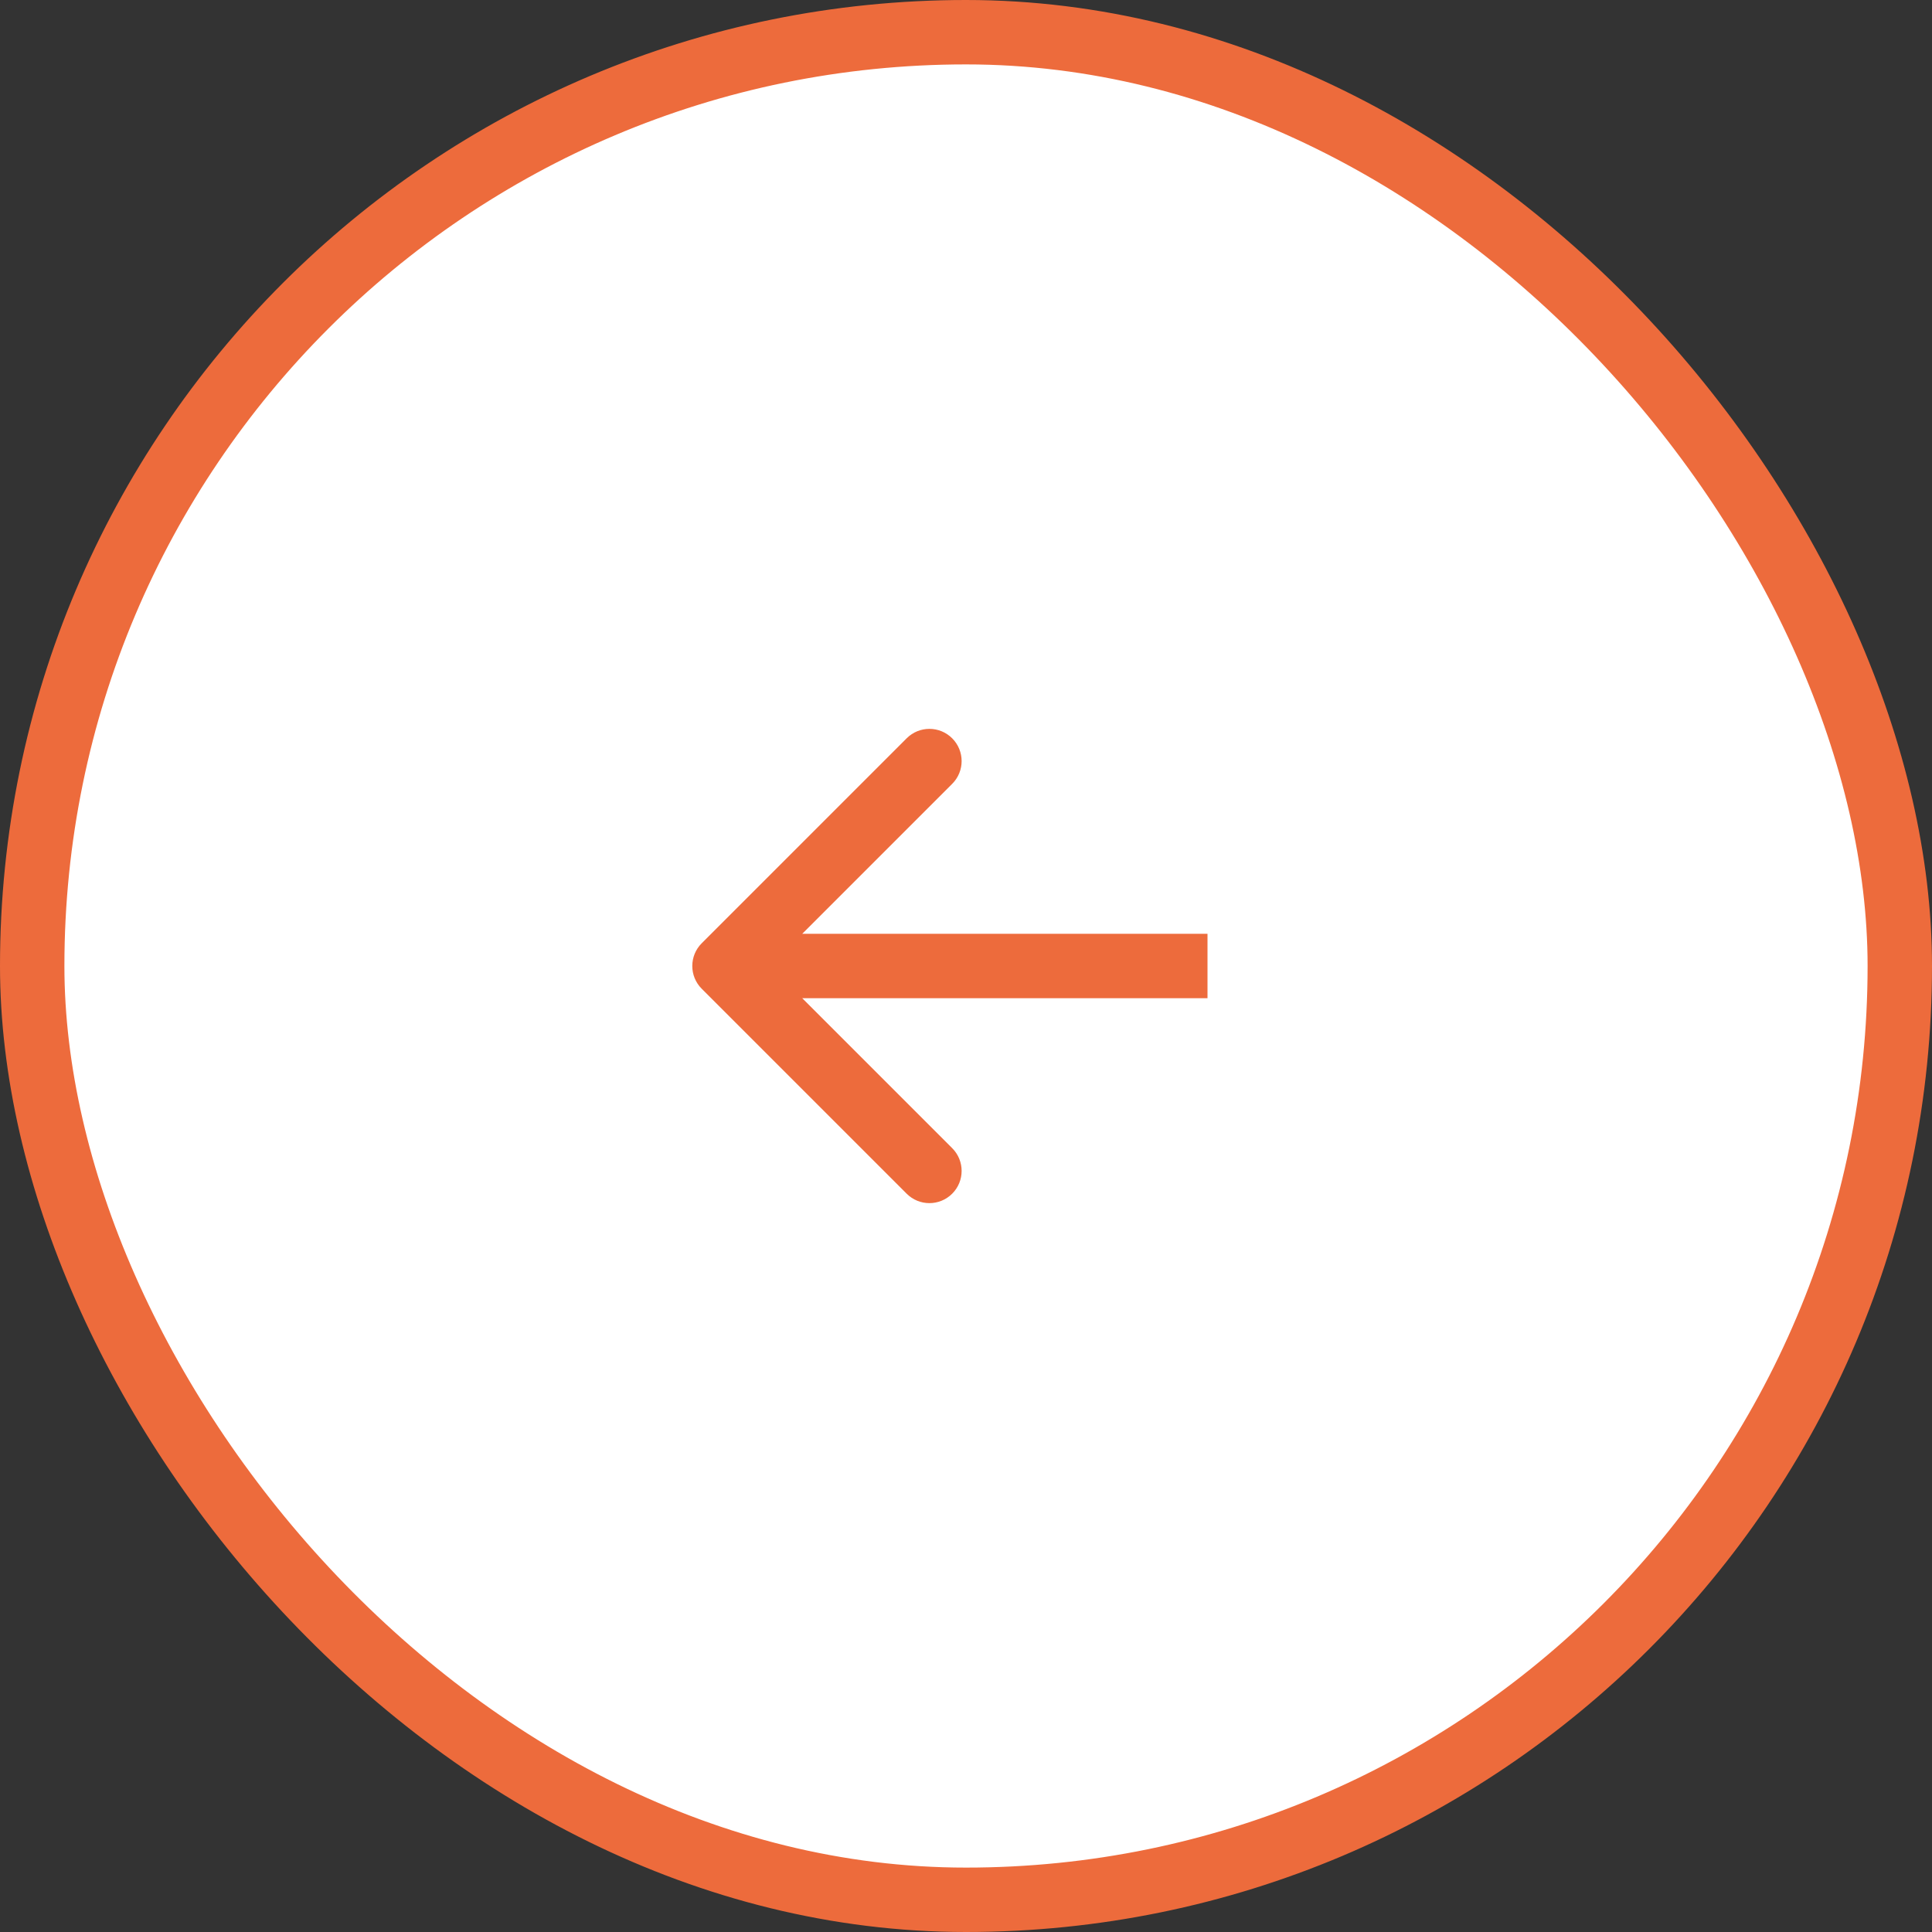 <?xml version="1.0" encoding="UTF-8"?> <svg xmlns="http://www.w3.org/2000/svg" width="60" height="60" viewBox="0 0 60 60" fill="none"><rect x="0" y="0" width="60" height="60" fill="#333333" stroke="none"/> <rect x="1" y="1" width="58" height="58" rx="29" fill="white" stroke="#ED6B3C" stroke-width="2"></rect> <path d="M21.793 29.293C21.402 29.683 21.402 30.317 21.793 30.707L28.157 37.071C28.547 37.462 29.18 37.462 29.571 37.071C29.962 36.681 29.962 36.047 29.571 35.657L23.914 30L29.571 24.343C29.962 23.953 29.962 23.32 29.571 22.929C29.18 22.538 28.547 22.538 28.157 22.929L21.793 29.293ZM37.5 29L22.5 29L22.5 31L37.5 31L37.5 29Z" fill="#ED6B3C"></path> </svg> 